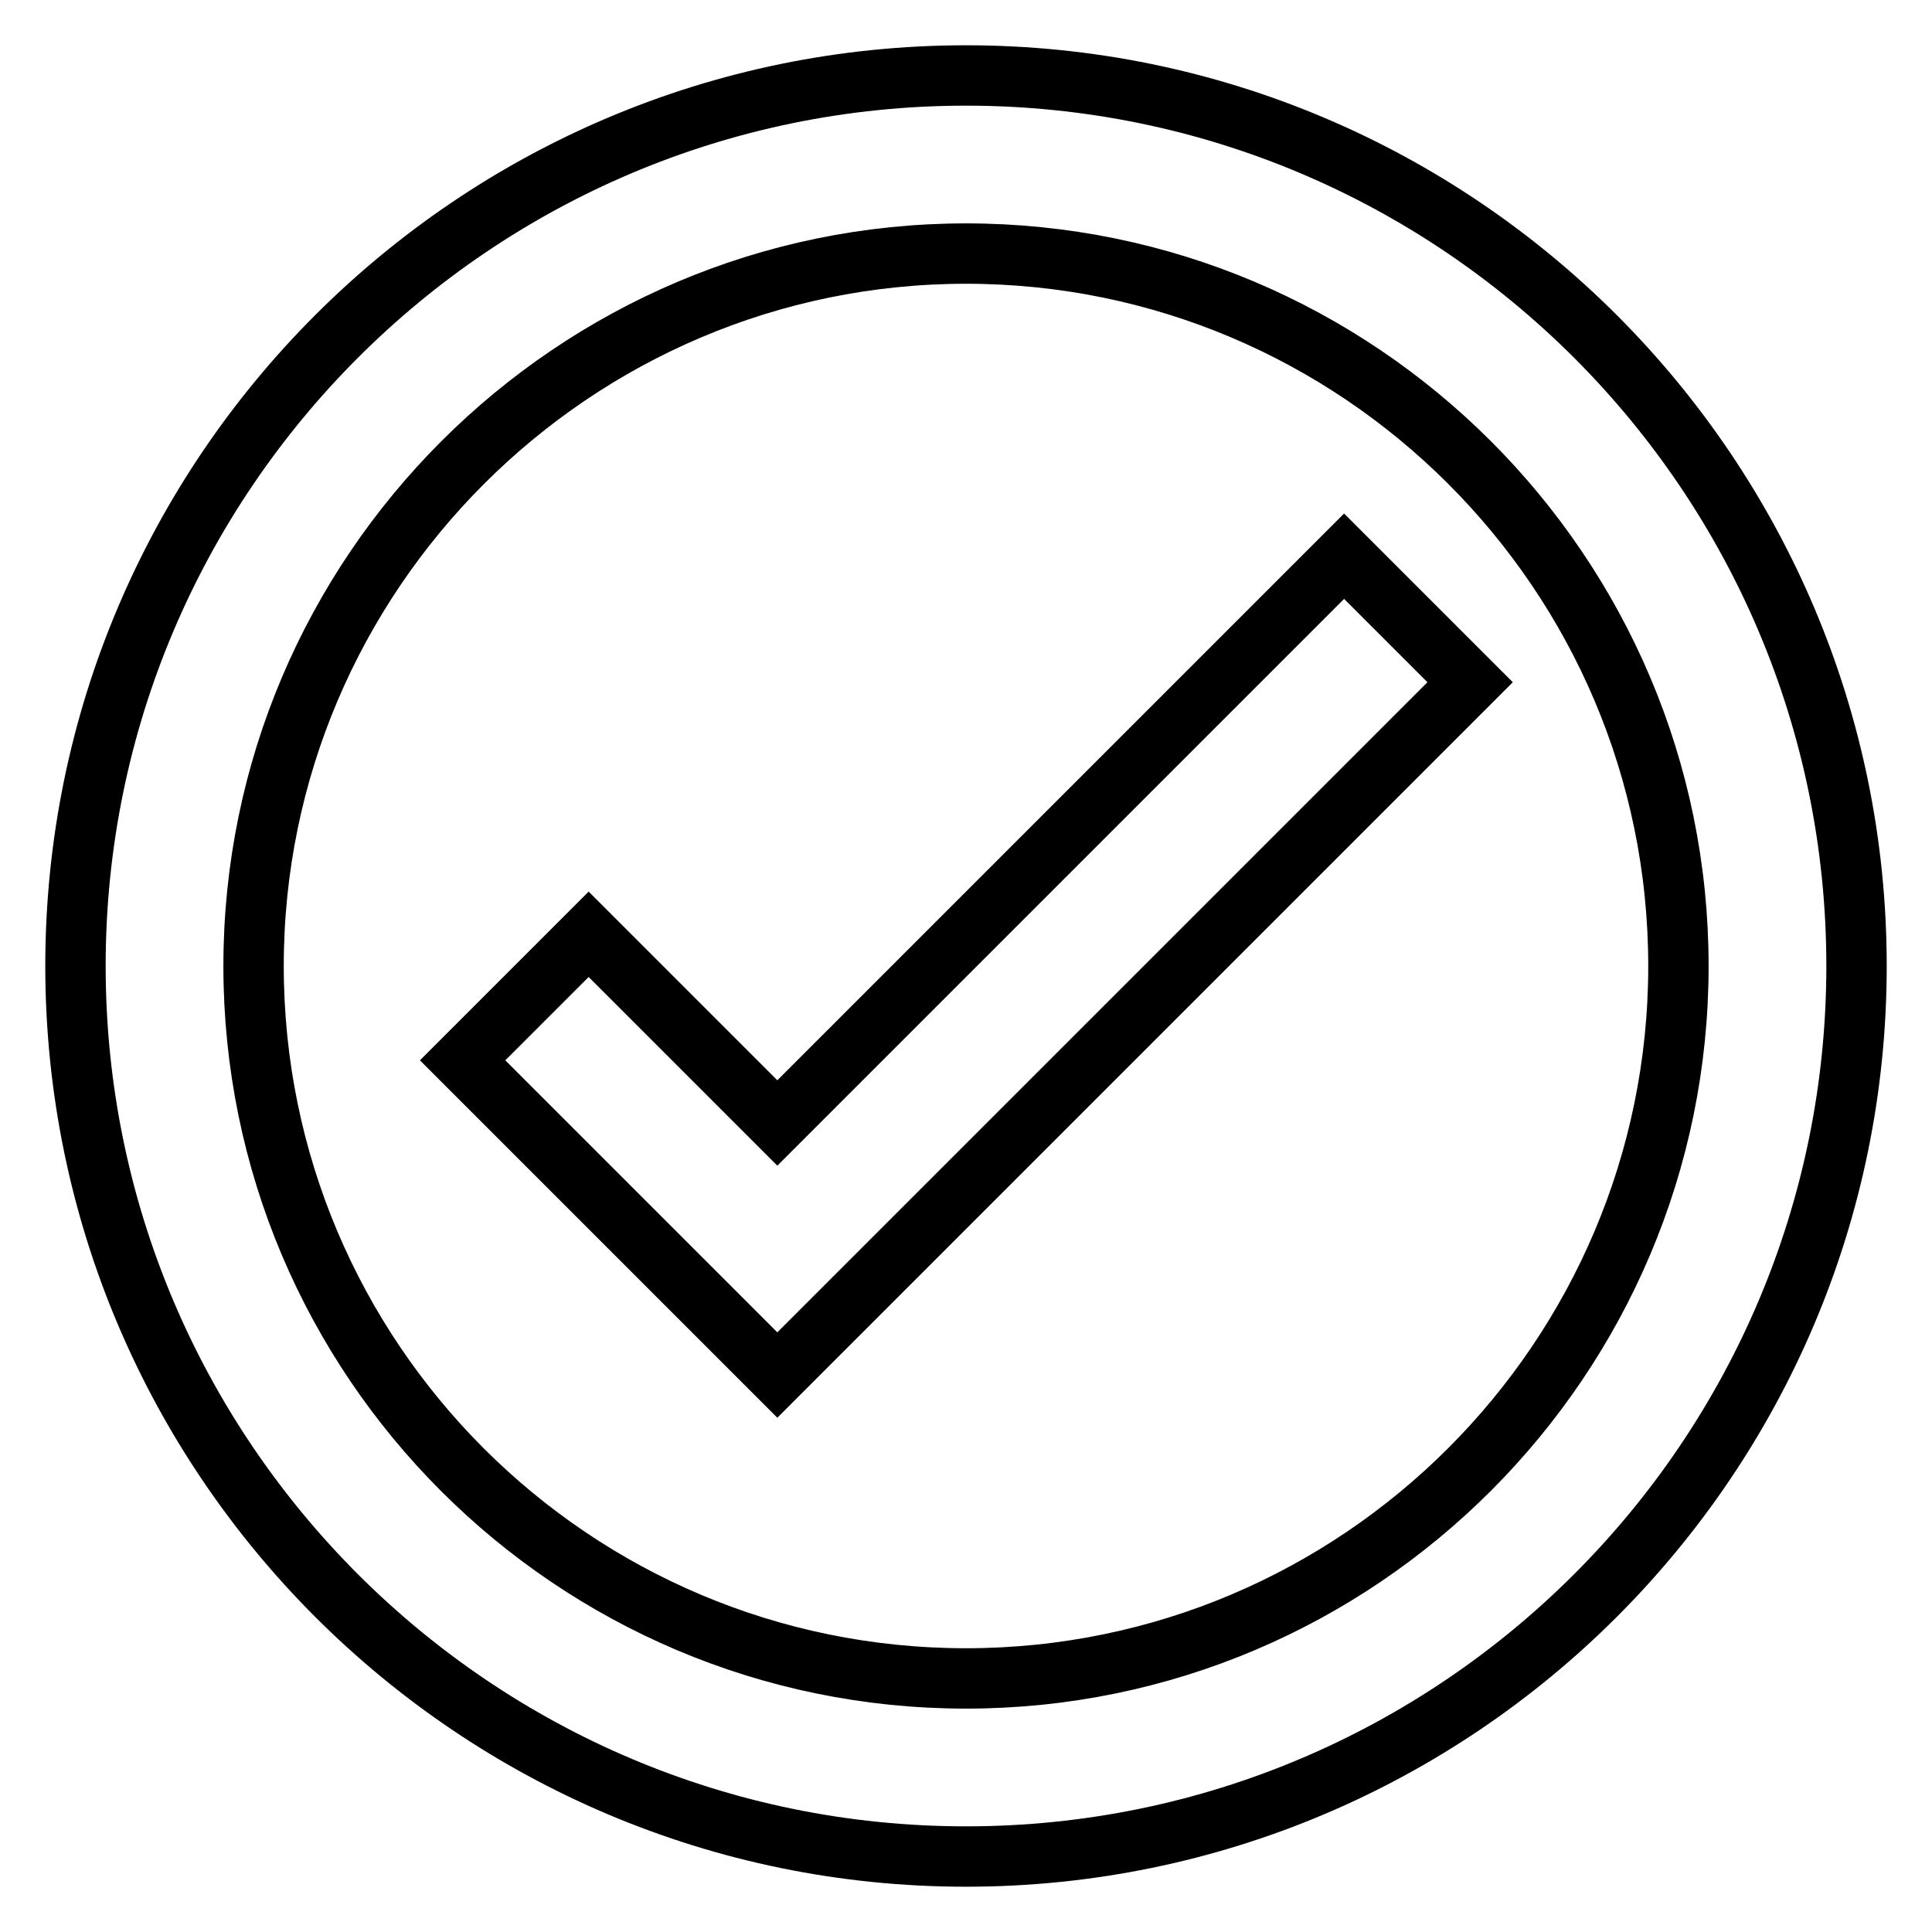 <?xml version="1.0" encoding="utf-8"?>
<!-- Svg Vector Icons : http://www.onlinewebfonts.com/icon -->
<!DOCTYPE svg PUBLIC "-//W3C//DTD SVG 1.1//EN" "http://www.w3.org/Graphics/SVG/1.1/DTD/svg11.dtd">
<svg version="1.1" xmlns="http://www.w3.org/2000/svg" xmlns:xlink="http://www.w3.org/1999/xlink" x="0px" y="0px" viewBox="0 0 256 256" enable-background="new 0 0 256 256" xml:space="preserve">
<g> <path stroke-width="8" fill-opacity="0" stroke="#000000"  d="M128,246c-65.1,0-118-52.9-118-118C10,62.9,62.9,10,128,10c65.1,0,118,52.9,118,118 C246,193.1,193.1,246,128,246L128,246z M128,33.6c-52,0-94.4,42.4-94.4,94.4c0,52.1,42.3,94.4,94.4,94.4 c52.1,0,94.4-42.4,94.4-94.4C222.4,75.9,180,33.6,128,33.6L128,33.6z M103,182.2l-16.7-16.7l-25-25l16.7-16.7l25,25l75.1-75.1 l16.7,16.7L103,182.2L103,182.2z"/></g>
</svg>